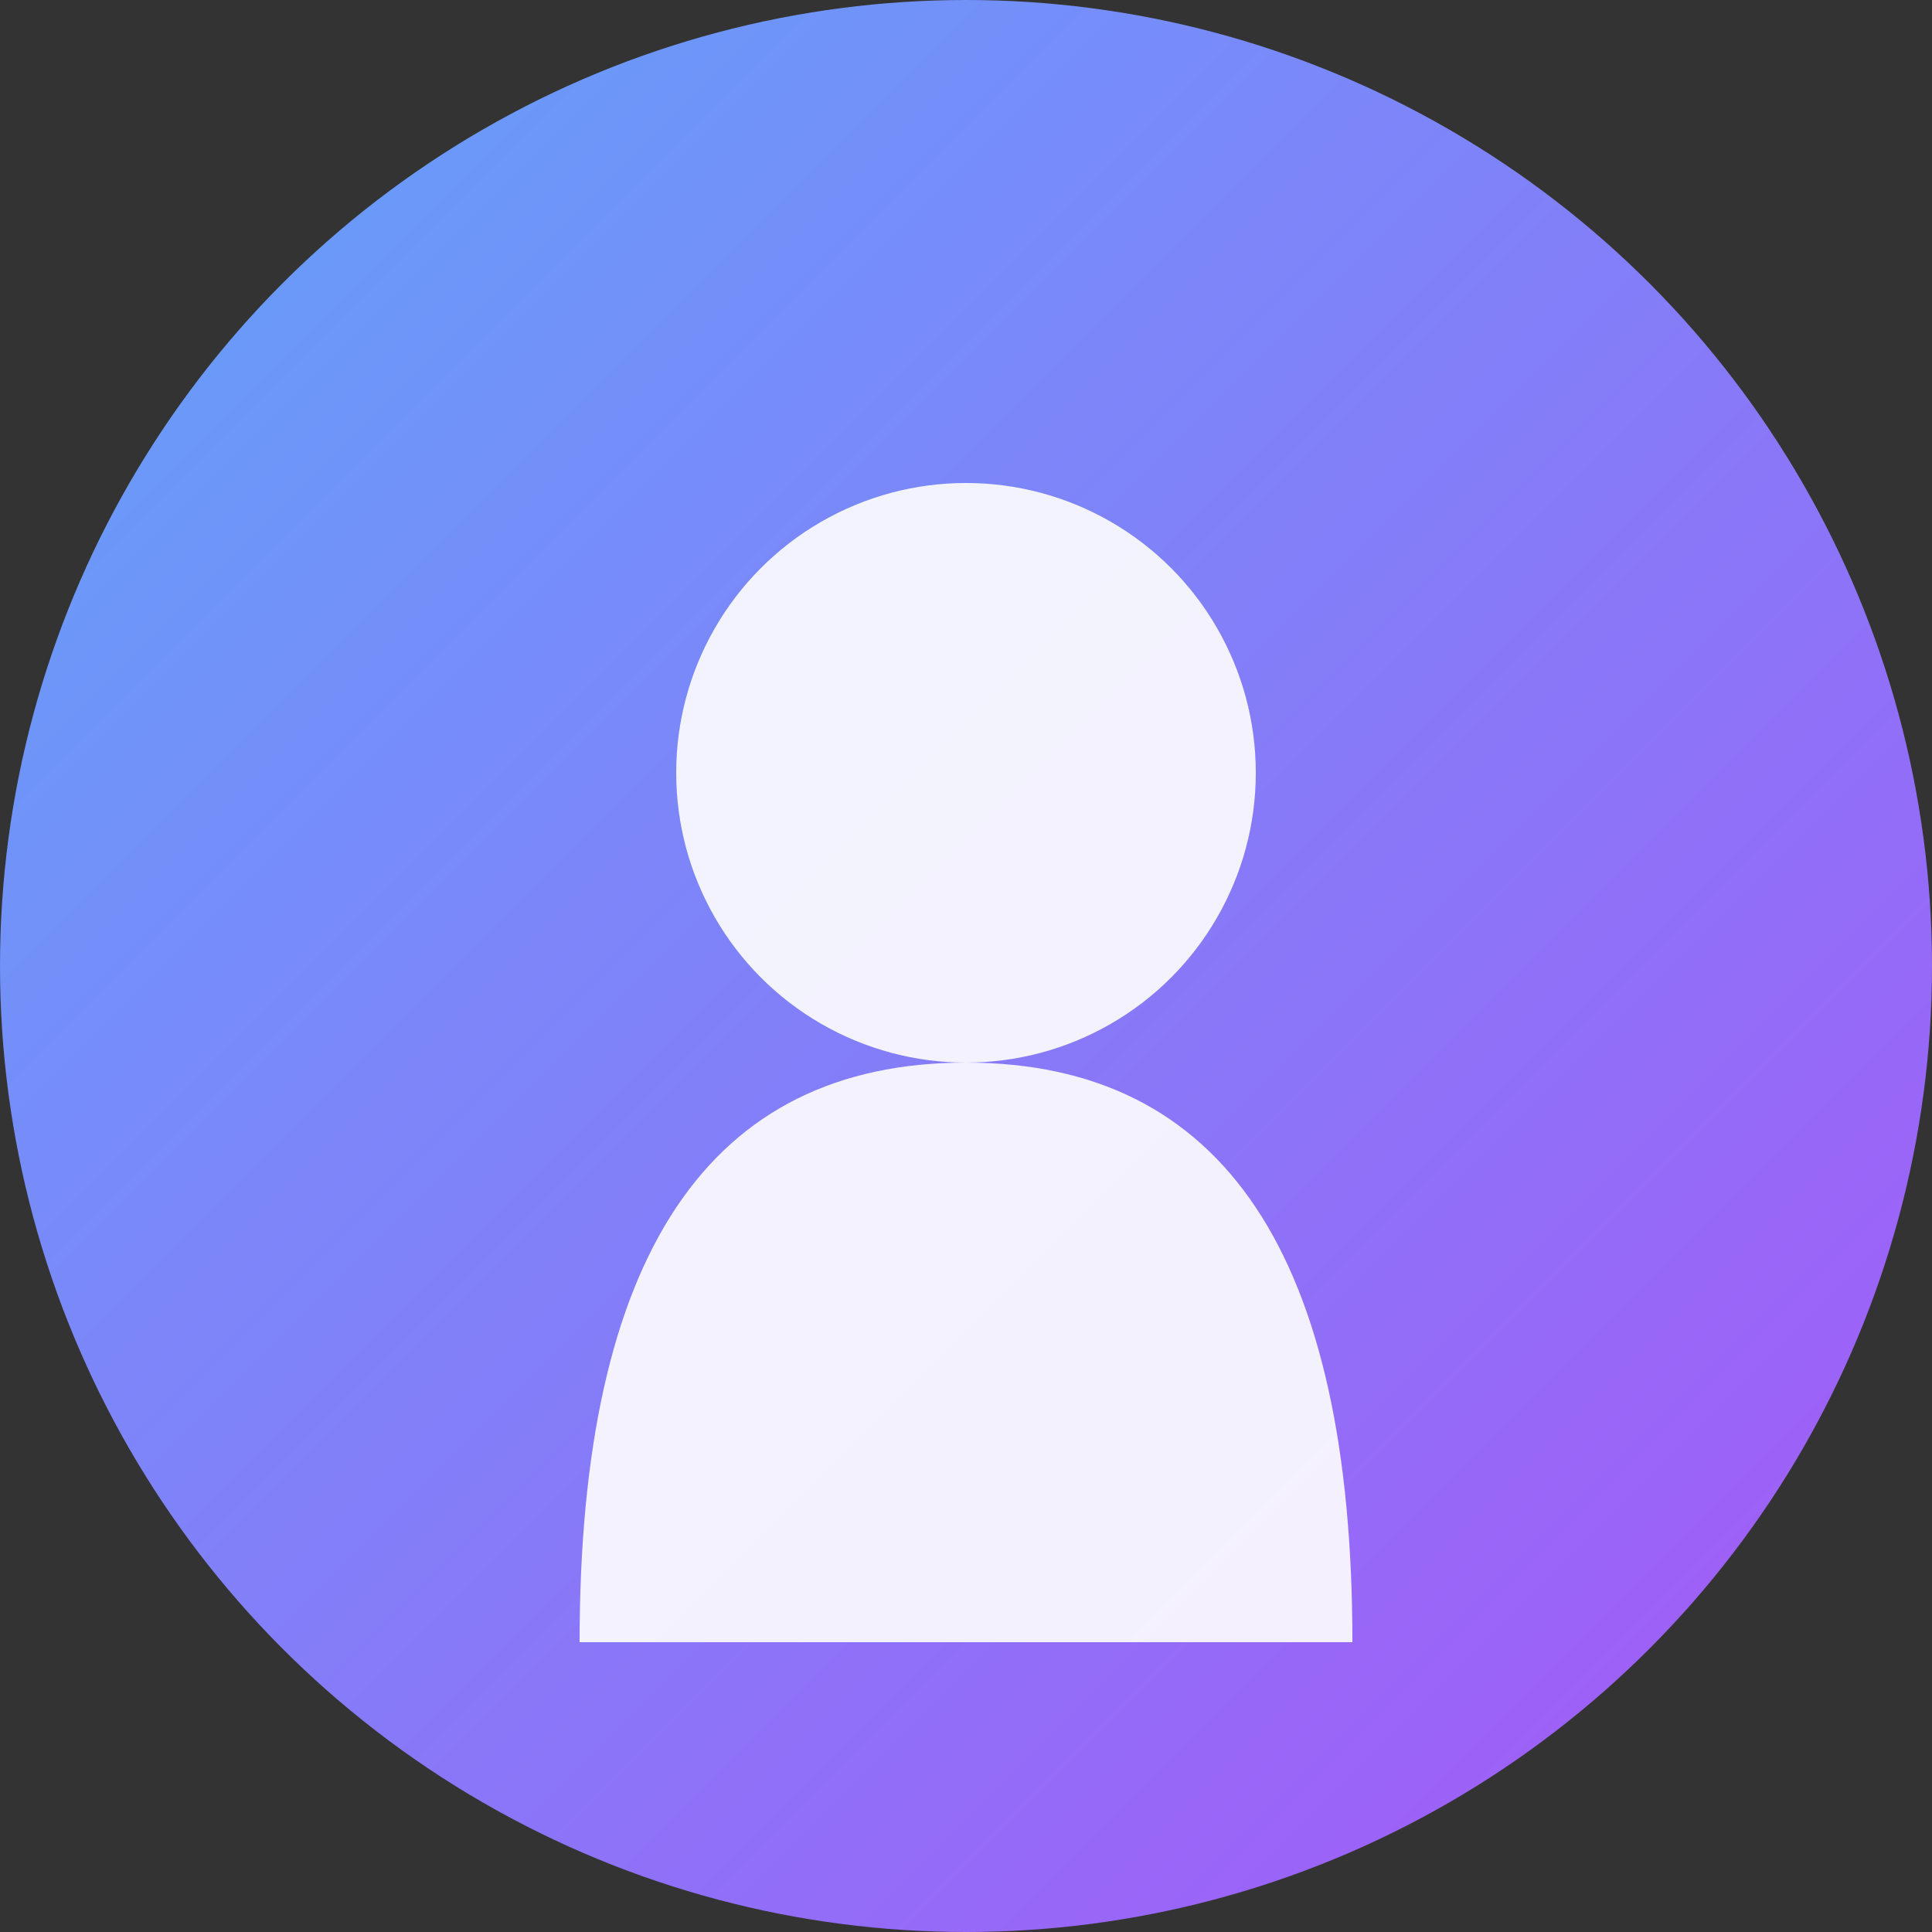 <?xml version="1.0" encoding="UTF-8"?>
<svg width="100" height="100" viewBox="0 0 100 100" xmlns="http://www.w3.org/2000/svg">
  <rect x="0" y="0" width="100" height="100" fill="#333333" stroke="none"/>
  <!-- Background Gradient (Blue-Purple) -->
  <defs>
    <linearGradient id="bgGradient2" x1="0%" y1="0%" x2="100%" y2="100%">
      <stop offset="0%" style="stop-color:#60a5fa;stop-opacity:1" />
      <stop offset="100%" style="stop-color:#a855f7;stop-opacity:1" />
    </linearGradient>
  </defs>
  
  <!-- Circle Background -->
  <circle cx="50" cy="50" r="50" fill="url(#bgGradient2)"/>
  
  <!-- Avatar Icon (Person) -->
  <g transform="translate(50, 50)">
    <!-- Head -->
    <circle cx="0" cy="-10" r="15" fill="white" opacity="0.9"/>
    
    <!-- Body -->
    <path d="M -20 35 Q -20 5, 0 5 Q 20 5, 20 35 Z" fill="white" opacity="0.9"/>
  </g>
</svg>

